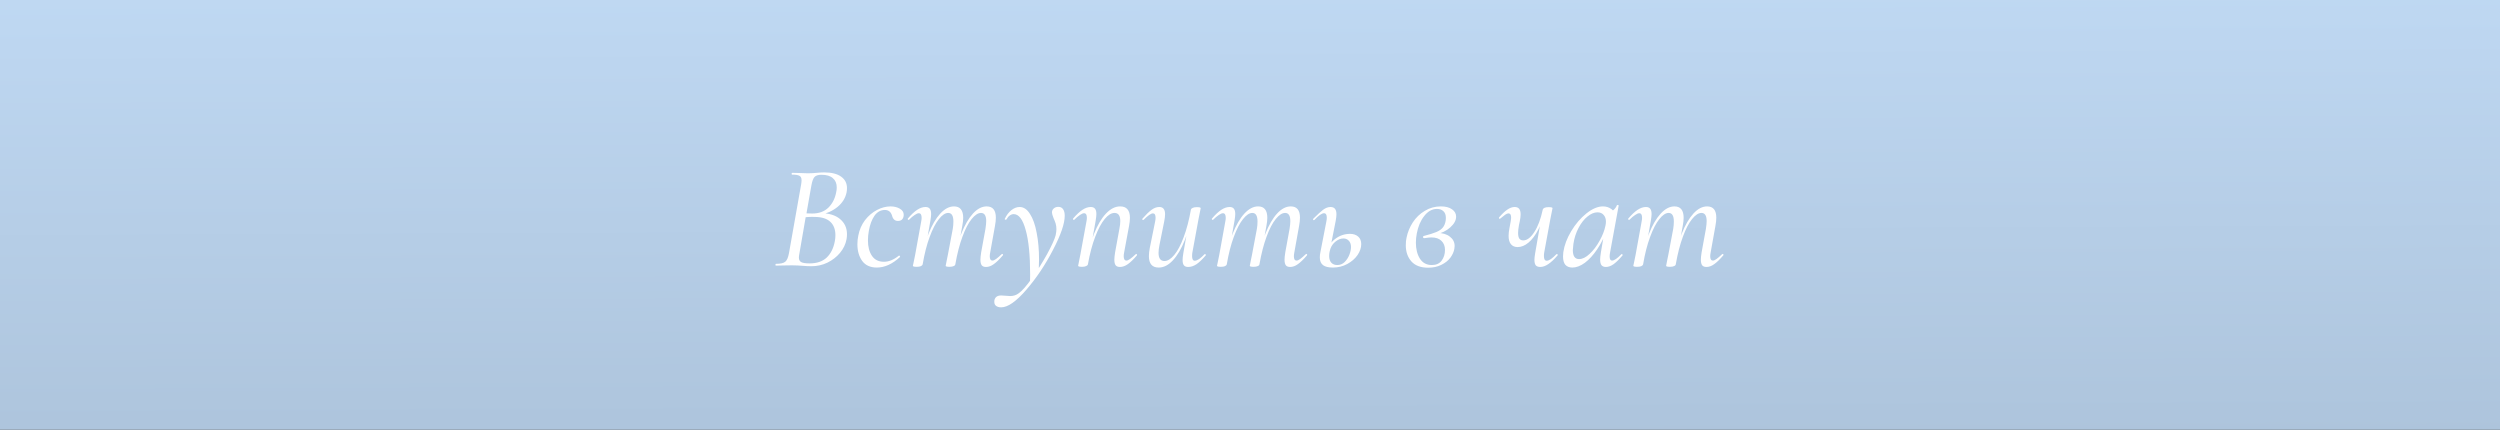 <?xml version="1.0" encoding="UTF-8"?> <svg xmlns="http://www.w3.org/2000/svg" width="320" height="55" viewBox="0 0 320 55" fill="none"><rect x="0" y="0" width="320" height="55" fill="#333333" stroke="none"/><rect width="320" height="55" fill="url(#paint0_linear_5087_3071)"></rect><path d="M105.089 27.293C106.115 27.293 106.926 27.54 107.521 28.034C108.116 28.528 108.414 29.18 108.414 29.991C108.414 30.194 108.395 30.403 108.357 30.618C108.243 31.251 107.964 31.834 107.521 32.366C107.09 32.885 106.552 33.303 105.906 33.62C105.273 33.924 104.595 34.076 103.873 34.076C103.518 34.076 103.119 34.057 102.676 34.019C102.511 34.006 102.315 33.994 102.087 33.981C101.872 33.968 101.637 33.962 101.384 33.962L100.168 33.981C99.965 33.994 99.68 34 99.313 34C99.275 34 99.256 33.962 99.256 33.886C99.269 33.81 99.288 33.772 99.313 33.772C99.896 33.772 100.295 33.683 100.51 33.506C100.725 33.329 100.884 32.968 100.985 32.423L102.543 23.626C102.581 23.398 102.6 23.214 102.6 23.075C102.6 22.784 102.511 22.594 102.334 22.505C102.169 22.404 101.853 22.353 101.384 22.353C101.346 22.353 101.327 22.315 101.327 22.239C101.34 22.163 101.359 22.125 101.384 22.125L102.277 22.144C102.758 22.169 103.138 22.182 103.417 22.182C103.632 22.182 103.829 22.176 104.006 22.163C104.196 22.15 104.361 22.138 104.5 22.125C104.867 22.087 105.197 22.068 105.488 22.068C106.451 22.068 107.179 22.252 107.673 22.619C108.167 22.974 108.414 23.461 108.414 24.082C108.414 24.272 108.395 24.462 108.357 24.652C108.205 25.361 107.825 25.969 107.217 26.476C106.622 26.97 105.836 27.331 104.861 27.559L105.089 27.293ZM105.146 22.372C104.741 22.372 104.449 22.461 104.272 22.638C104.095 22.815 103.955 23.189 103.854 23.759L103.208 27.426L102.676 27.274C103.17 27.312 103.601 27.331 103.968 27.331C104.817 27.331 105.501 27.084 106.02 26.59C106.539 26.083 106.875 25.431 107.027 24.633C107.078 24.43 107.103 24.215 107.103 23.987C107.103 23.48 106.938 23.088 106.609 22.809C106.292 22.518 105.805 22.372 105.146 22.372ZM103.626 33.715C104.551 33.715 105.279 33.468 105.811 32.974C106.343 32.467 106.691 31.771 106.856 30.884C106.907 30.631 106.932 30.371 106.932 30.105C106.932 29.37 106.717 28.8 106.286 28.395C105.855 27.99 105.209 27.781 104.348 27.768C103.778 27.743 103.208 27.774 102.638 27.863L103.151 27.654L102.315 32.499C102.277 32.689 102.258 32.847 102.258 32.974C102.258 33.24 102.353 33.43 102.543 33.544C102.746 33.658 103.107 33.715 103.626 33.715ZM112.236 34.247C111.4 34.247 110.773 33.962 110.355 33.392C109.95 32.822 109.747 32.113 109.747 31.264C109.747 30.884 109.785 30.517 109.861 30.162C110.001 29.415 110.286 28.756 110.716 28.186C111.16 27.616 111.673 27.179 112.255 26.875C112.838 26.571 113.414 26.419 113.984 26.419C114.44 26.419 114.833 26.514 115.162 26.704C115.504 26.894 115.675 27.154 115.675 27.483C115.675 27.724 115.612 27.92 115.485 28.072C115.359 28.211 115.175 28.281 114.934 28.281C114.542 28.281 114.288 28.047 114.174 27.578C114.022 27.109 113.718 26.875 113.262 26.875C112.73 26.875 112.287 27.122 111.932 27.616C111.59 28.11 111.35 28.756 111.21 29.554C111.134 29.972 111.096 30.377 111.096 30.77C111.096 31.581 111.267 32.239 111.609 32.746C111.951 33.253 112.464 33.506 113.148 33.506C113.769 33.506 114.402 33.246 115.048 32.727L115.086 32.708C115.124 32.708 115.156 32.733 115.181 32.784C115.219 32.835 115.226 32.873 115.2 32.898C114.225 33.797 113.237 34.247 112.236 34.247ZM126.215 34.171C125.961 34.171 125.778 34.101 125.664 33.962C125.55 33.81 125.493 33.569 125.493 33.24C125.493 33.025 125.524 32.714 125.588 32.309L126.139 29.288C126.202 28.87 126.234 28.541 126.234 28.3C126.234 27.603 126.012 27.255 125.569 27.255C125.189 27.255 124.79 27.515 124.372 28.034C123.954 28.541 123.561 29.294 123.194 30.295C122.826 31.283 122.522 32.461 122.282 33.829L122.016 33.81C122.269 32.328 122.611 31.03 123.042 29.915C123.485 28.8 123.985 27.939 124.543 27.331C125.1 26.723 125.683 26.419 126.291 26.419C127.076 26.419 127.469 26.9 127.469 27.863C127.469 28.167 127.431 28.522 127.355 28.927L126.747 32.309C126.709 32.499 126.69 32.664 126.69 32.803C126.69 33.17 126.804 33.354 127.032 33.354C127.158 33.354 127.317 33.284 127.507 33.145C127.697 33.006 127.931 32.803 128.21 32.537C128.235 32.512 128.26 32.499 128.286 32.499C128.324 32.499 128.355 32.524 128.381 32.575C128.406 32.613 128.4 32.651 128.362 32.689C127.931 33.196 127.545 33.569 127.203 33.81C126.873 34.051 126.544 34.171 126.215 34.171ZM117.342 34.152C117.012 34.152 116.848 34.108 116.848 34.019L116.943 33.582L117.133 32.651L117.912 28.357C117.95 28.167 117.969 28.009 117.969 27.882C117.969 27.489 117.848 27.293 117.608 27.293C117.468 27.293 117.291 27.369 117.076 27.521C116.86 27.66 116.62 27.863 116.354 28.129C116.341 28.142 116.322 28.148 116.297 28.148C116.259 28.148 116.227 28.129 116.202 28.091C116.176 28.04 116.176 28.002 116.202 27.977C116.632 27.47 117.031 27.097 117.399 26.856C117.766 26.615 118.121 26.495 118.463 26.495C118.716 26.495 118.9 26.571 119.014 26.723C119.128 26.862 119.185 27.09 119.185 27.407C119.185 27.597 119.153 27.882 119.09 28.262L118.102 33.829C118.038 34.044 117.785 34.152 117.342 34.152ZM121.541 34.152C121.211 34.152 121.047 34.108 121.047 34.019C121.059 33.943 121.097 33.747 121.161 33.43C121.237 33.113 121.294 32.835 121.332 32.594L121.959 29.269C122.009 28.965 122.035 28.661 122.035 28.357C122.035 27.622 121.813 27.255 121.37 27.255C120.99 27.255 120.591 27.521 120.173 28.053C119.755 28.572 119.362 29.332 118.995 30.333C118.627 31.321 118.33 32.486 118.102 33.829L117.817 33.81C118.07 32.341 118.412 31.049 118.843 29.934C119.286 28.819 119.786 27.958 120.344 27.35C120.914 26.729 121.503 26.419 122.111 26.419C122.896 26.419 123.289 26.907 123.289 27.882C123.289 28.161 123.251 28.503 123.175 28.908L122.282 33.829C122.269 33.93 122.199 34.006 122.073 34.057C121.946 34.12 121.769 34.152 121.541 34.152ZM128.153 39.339C127.861 39.339 127.633 39.269 127.469 39.13C127.304 38.991 127.241 38.763 127.279 38.446C127.367 38.028 127.659 37.819 128.153 37.819C128.292 37.819 128.488 37.832 128.742 37.857C128.97 37.882 129.153 37.895 129.293 37.895C129.711 37.895 130.072 37.781 130.376 37.553C130.819 37.249 131.389 36.603 132.086 35.615C132.782 34.64 133.428 33.614 134.024 32.537C134.619 31.448 134.986 30.637 135.126 30.105C135.189 29.788 135.221 29.535 135.221 29.345C135.221 29.079 135.189 28.838 135.126 28.623C135.062 28.408 134.974 28.18 134.86 27.939C134.72 27.584 134.651 27.337 134.651 27.198C134.651 26.983 134.727 26.812 134.879 26.685C135.031 26.546 135.227 26.476 135.468 26.476C135.734 26.476 135.936 26.577 136.076 26.78C136.215 26.983 136.285 27.261 136.285 27.616C136.285 28.617 135.784 30.073 134.784 31.986C133.796 33.899 132.656 35.602 131.364 37.097C130.072 38.592 129.001 39.339 128.153 39.339ZM131.858 35.14C131.858 32.683 131.668 30.783 131.288 29.44C130.92 28.085 130.407 27.407 129.749 27.407C129.584 27.407 129.419 27.464 129.255 27.578C129.09 27.692 128.951 27.857 128.837 28.072C128.824 28.11 128.786 28.129 128.723 28.129C128.634 28.129 128.596 28.091 128.609 28.015C128.837 27.534 129.122 27.16 129.464 26.894C129.806 26.628 130.154 26.495 130.509 26.495C131.028 26.495 131.471 26.793 131.839 27.388C132.219 27.971 132.504 28.775 132.694 29.801C132.896 30.827 132.998 31.973 132.998 33.24C132.998 33.531 132.985 33.968 132.96 34.551L131.839 36.28L131.858 35.14ZM143.358 34.171C143.105 34.171 142.921 34.101 142.807 33.962C142.693 33.81 142.636 33.569 142.636 33.24C142.636 33.025 142.668 32.714 142.731 32.309L143.282 29.288C143.358 28.908 143.396 28.579 143.396 28.3C143.396 27.603 143.149 27.255 142.655 27.255C142.25 27.255 141.832 27.515 141.401 28.034C140.97 28.553 140.565 29.313 140.185 30.314C139.805 31.302 139.495 32.474 139.254 33.829L138.988 33.81C139.241 32.341 139.59 31.049 140.033 29.934C140.476 28.819 140.983 27.958 141.553 27.35C142.136 26.729 142.744 26.419 143.377 26.419C143.795 26.419 144.105 26.539 144.308 26.78C144.523 27.021 144.631 27.388 144.631 27.882C144.631 28.173 144.593 28.522 144.517 28.927L143.89 32.309C143.852 32.499 143.833 32.657 143.833 32.784C143.833 33.164 143.953 33.354 144.194 33.354C144.409 33.354 144.802 33.082 145.372 32.537C145.397 32.512 145.416 32.499 145.429 32.499C145.467 32.499 145.499 32.524 145.524 32.575C145.549 32.613 145.549 32.651 145.524 32.689C145.093 33.196 144.707 33.569 144.365 33.81C144.023 34.051 143.687 34.171 143.358 34.171ZM138.513 34.152C138.171 34.152 138 34.108 138 34.019L138.076 33.639C138.19 33.094 138.26 32.746 138.285 32.594L139.064 28.357C139.102 28.167 139.121 28.009 139.121 27.882C139.121 27.489 139.001 27.293 138.76 27.293C138.621 27.293 138.443 27.369 138.228 27.521C138.013 27.66 137.772 27.863 137.506 28.129C137.493 28.142 137.474 28.148 137.449 28.148C137.411 28.148 137.379 28.129 137.354 28.091C137.329 28.04 137.329 28.002 137.354 27.977C137.785 27.47 138.184 27.097 138.551 26.856C138.918 26.615 139.273 26.495 139.615 26.495C139.868 26.495 140.052 26.571 140.166 26.723C140.28 26.862 140.337 27.09 140.337 27.407C140.337 27.597 140.305 27.882 140.242 28.262L139.254 33.829C139.229 33.93 139.153 34.006 139.026 34.057C138.899 34.12 138.728 34.152 138.513 34.152ZM148.313 34.247C147.477 34.247 147.059 33.759 147.059 32.784C147.059 32.48 147.097 32.132 147.173 31.739L147.857 28.357C147.895 28.167 147.914 28.002 147.914 27.863C147.914 27.496 147.8 27.312 147.572 27.312C147.331 27.312 146.938 27.584 146.394 28.129C146.368 28.154 146.343 28.167 146.318 28.167C146.28 28.167 146.248 28.148 146.223 28.11C146.197 28.059 146.204 28.015 146.242 27.977C146.685 27.47 147.071 27.097 147.401 26.856C147.73 26.615 148.059 26.495 148.389 26.495C148.883 26.495 149.13 26.805 149.13 27.426C149.13 27.667 149.092 27.977 149.016 28.357L148.408 31.378C148.332 31.758 148.294 32.087 148.294 32.366C148.294 33.063 148.547 33.411 149.054 33.411C149.459 33.411 149.877 33.151 150.308 32.632C150.738 32.113 151.137 31.359 151.505 30.371C151.885 29.37 152.195 28.192 152.436 26.837L152.702 26.856C152.448 28.325 152.1 29.617 151.657 30.732C151.213 31.847 150.7 32.714 150.118 33.335C149.548 33.943 148.946 34.247 148.313 34.247ZM152.094 34.171C151.84 34.171 151.657 34.101 151.543 33.962C151.429 33.823 151.372 33.595 151.372 33.278C151.372 33.075 151.403 32.784 151.467 32.404L152.436 26.837C152.461 26.736 152.537 26.66 152.664 26.609C152.79 26.546 152.968 26.514 153.196 26.514C153.525 26.514 153.69 26.558 153.69 26.647L153.614 27.027C153.5 27.572 153.43 27.92 153.405 28.072L152.626 32.309C152.6 32.423 152.588 32.581 152.588 32.784C152.588 33.177 152.702 33.373 152.93 33.373C153.082 33.373 153.265 33.303 153.481 33.164C153.696 33.012 153.93 32.803 154.184 32.537C154.196 32.524 154.215 32.518 154.241 32.518C154.279 32.518 154.31 32.543 154.336 32.594C154.361 32.632 154.361 32.664 154.336 32.689C153.892 33.208 153.493 33.588 153.139 33.829C152.784 34.057 152.436 34.171 152.094 34.171ZM165.142 34.171C164.889 34.171 164.705 34.101 164.591 33.962C164.477 33.81 164.42 33.569 164.42 33.24C164.42 33.025 164.452 32.714 164.515 32.309L165.066 29.288C165.13 28.87 165.161 28.541 165.161 28.3C165.161 27.603 164.94 27.255 164.496 27.255C164.116 27.255 163.717 27.515 163.299 28.034C162.881 28.541 162.489 29.294 162.121 30.295C161.754 31.283 161.45 32.461 161.209 33.829L160.943 33.81C161.197 32.328 161.539 31.03 161.969 29.915C162.413 28.8 162.913 27.939 163.47 27.331C164.028 26.723 164.61 26.419 165.218 26.419C166.004 26.419 166.396 26.9 166.396 27.863C166.396 28.167 166.358 28.522 166.282 28.927L165.674 32.309C165.636 32.499 165.617 32.664 165.617 32.803C165.617 33.17 165.731 33.354 165.959 33.354C166.086 33.354 166.244 33.284 166.434 33.145C166.624 33.006 166.859 32.803 167.137 32.537C167.163 32.512 167.188 32.499 167.213 32.499C167.251 32.499 167.283 32.524 167.308 32.575C167.334 32.613 167.327 32.651 167.289 32.689C166.859 33.196 166.472 33.569 166.13 33.81C165.801 34.051 165.472 34.171 165.142 34.171ZM156.269 34.152C155.94 34.152 155.775 34.108 155.775 34.019L155.87 33.582L156.06 32.651L156.839 28.357C156.877 28.167 156.896 28.009 156.896 27.882C156.896 27.489 156.776 27.293 156.535 27.293C156.396 27.293 156.219 27.369 156.003 27.521C155.788 27.66 155.547 27.863 155.281 28.129C155.269 28.142 155.25 28.148 155.224 28.148C155.186 28.148 155.155 28.129 155.129 28.091C155.104 28.04 155.104 28.002 155.129 27.977C155.56 27.47 155.959 27.097 156.326 26.856C156.694 26.615 157.048 26.495 157.39 26.495C157.644 26.495 157.827 26.571 157.941 26.723C158.055 26.862 158.112 27.09 158.112 27.407C158.112 27.597 158.081 27.882 158.017 28.262L157.029 33.829C156.966 34.044 156.713 34.152 156.269 34.152ZM160.468 34.152C160.139 34.152 159.974 34.108 159.974 34.019C159.987 33.943 160.025 33.747 160.088 33.43C160.164 33.113 160.221 32.835 160.259 32.594L160.886 29.269C160.937 28.965 160.962 28.661 160.962 28.357C160.962 27.622 160.741 27.255 160.297 27.255C159.917 27.255 159.518 27.521 159.1 28.053C158.682 28.572 158.29 29.332 157.922 30.333C157.555 31.321 157.257 32.486 157.029 33.829L156.744 33.81C156.998 32.341 157.34 31.049 157.77 29.934C158.214 28.819 158.714 27.958 159.271 27.35C159.841 26.729 160.43 26.419 161.038 26.419C161.824 26.419 162.216 26.907 162.216 27.882C162.216 28.161 162.178 28.503 162.102 28.908L161.209 33.829C161.197 33.93 161.127 34.006 161 34.057C160.874 34.12 160.696 34.152 160.468 34.152ZM170.609 34.247C170.052 34.247 169.634 34.146 169.355 33.943C169.076 33.728 168.937 33.398 168.937 32.955C168.937 32.714 168.962 32.486 169.013 32.271L169.773 28.357C169.811 28.167 169.83 28.002 169.83 27.863C169.83 27.483 169.71 27.293 169.469 27.293C169.33 27.293 169.152 27.369 168.937 27.521C168.722 27.673 168.494 27.882 168.253 28.148C168.228 28.173 168.202 28.186 168.177 28.186C168.139 28.186 168.107 28.167 168.082 28.129C168.057 28.078 168.063 28.034 168.101 27.996C168.646 27.451 169.07 27.065 169.374 26.837C169.691 26.609 170.001 26.495 170.305 26.495C170.558 26.495 170.748 26.571 170.875 26.723C171.002 26.875 171.065 27.116 171.065 27.445C171.065 27.635 171.033 27.907 170.97 28.262L170.191 32.214C170.153 32.404 170.134 32.588 170.134 32.765C170.134 33.145 170.229 33.436 170.419 33.639C170.609 33.829 170.862 33.924 171.179 33.924C171.534 33.924 171.844 33.797 172.11 33.544C172.376 33.278 172.579 32.968 172.718 32.613C172.857 32.246 172.927 31.916 172.927 31.625C172.927 31.27 172.832 30.998 172.642 30.808C172.465 30.618 172.237 30.523 171.958 30.523C171.591 30.523 171.23 30.675 170.875 30.979C170.52 31.283 170.292 31.695 170.191 32.214L169.925 32.195C170.039 31.511 170.375 30.966 170.932 30.561C171.489 30.143 172.116 29.934 172.813 29.934C173.231 29.934 173.573 30.048 173.839 30.276C174.105 30.504 174.238 30.827 174.238 31.245C174.238 31.714 174.08 32.182 173.763 32.651C173.446 33.107 173.009 33.487 172.452 33.791C171.895 34.095 171.28 34.247 170.609 34.247ZM182.811 34.266C181.861 34.266 181.145 34 180.664 33.468C180.182 32.923 179.942 32.233 179.942 31.397C179.942 31.017 179.973 30.694 180.037 30.428C180.176 29.731 180.442 29.079 180.835 28.471C181.24 27.85 181.753 27.356 182.374 26.989C182.994 26.609 183.678 26.419 184.426 26.419C185.046 26.419 185.528 26.546 185.87 26.799C186.212 27.04 186.383 27.35 186.383 27.73C186.383 28.199 186.136 28.655 185.642 29.098C185.16 29.541 184.521 29.852 183.723 30.029L184.008 29.82C184.666 29.82 185.192 29.978 185.585 30.295C185.99 30.599 186.193 30.998 186.193 31.492C186.193 31.581 186.18 31.701 186.155 31.853C186.091 32.233 185.92 32.613 185.642 32.993C185.363 33.36 184.977 33.664 184.483 33.905C184.001 34.146 183.444 34.266 182.811 34.266ZM183.267 33.924C183.824 33.924 184.242 33.74 184.521 33.373C184.812 32.993 184.958 32.531 184.958 31.986C184.958 31.505 184.806 31.118 184.502 30.827C184.21 30.536 183.78 30.39 183.21 30.39C183.007 30.39 182.716 30.422 182.336 30.485H182.317C182.266 30.485 182.222 30.472 182.184 30.447C182.158 30.409 182.146 30.371 182.146 30.333C182.146 30.257 182.184 30.213 182.26 30.2C182.944 30.023 183.469 29.858 183.837 29.706C184.204 29.554 184.483 29.364 184.673 29.136C184.875 28.895 185.002 28.579 185.053 28.186C185.065 28.123 185.072 28.028 185.072 27.901C185.072 27.508 184.964 27.217 184.749 27.027C184.546 26.837 184.274 26.742 183.932 26.742C183.311 26.742 182.766 27.046 182.298 27.654C181.829 28.249 181.512 28.997 181.348 29.896C181.272 30.289 181.234 30.675 181.234 31.055C181.234 31.878 181.405 32.562 181.747 33.107C182.101 33.652 182.608 33.924 183.267 33.924ZM194.259 31.625C193.891 31.625 193.606 31.505 193.404 31.264C193.201 31.023 193.1 30.662 193.1 30.181C193.1 29.89 193.138 29.554 193.214 29.174L193.366 28.357C193.404 28.142 193.423 27.971 193.423 27.844C193.423 27.489 193.309 27.312 193.081 27.312C192.967 27.312 192.827 27.369 192.663 27.483C192.498 27.597 192.289 27.762 192.036 27.977C192.01 28.002 191.991 28.015 191.979 28.015C191.941 28.015 191.909 27.996 191.884 27.958C191.858 27.907 191.858 27.863 191.884 27.825C192.264 27.382 192.612 27.052 192.929 26.837C193.258 26.609 193.575 26.495 193.879 26.495C194.132 26.495 194.322 26.571 194.449 26.723C194.575 26.875 194.639 27.116 194.639 27.445C194.639 27.686 194.601 27.99 194.525 28.357L194.43 28.794C194.354 29.212 194.316 29.554 194.316 29.82C194.316 30.162 194.373 30.409 194.487 30.561C194.601 30.7 194.765 30.77 194.981 30.77C195.462 30.77 195.931 30.415 196.387 29.706C196.855 28.997 197.216 28.04 197.47 26.837L197.774 26.856C197.571 27.819 197.28 28.661 196.9 29.383C196.532 30.105 196.114 30.662 195.646 31.055C195.19 31.435 194.727 31.625 194.259 31.625ZM197.147 34.171C196.893 34.171 196.703 34.101 196.577 33.962C196.463 33.81 196.406 33.576 196.406 33.259C196.406 33.069 196.437 32.784 196.501 32.404L197.47 26.837C197.533 26.622 197.786 26.514 198.23 26.514C198.559 26.514 198.724 26.558 198.724 26.647L198.648 27.027C198.534 27.572 198.464 27.92 198.439 28.072L197.66 32.309C197.634 32.423 197.622 32.581 197.622 32.784C197.622 33.177 197.742 33.373 197.983 33.373C198.122 33.373 198.299 33.303 198.515 33.164C198.73 33.012 198.964 32.803 199.218 32.537C199.23 32.524 199.249 32.518 199.275 32.518C199.325 32.518 199.363 32.543 199.389 32.594C199.414 32.632 199.408 32.664 199.37 32.689C198.939 33.196 198.54 33.569 198.173 33.81C197.818 34.051 197.476 34.171 197.147 34.171ZM201.265 34.247C200.885 34.247 200.587 34.133 200.372 33.905C200.169 33.664 200.068 33.303 200.068 32.822C200.068 32.708 200.08 32.524 200.106 32.271C200.232 31.397 200.568 30.504 201.113 29.592C201.67 28.667 202.322 27.907 203.07 27.312C203.817 26.717 204.52 26.419 205.179 26.419C205.584 26.419 205.945 26.533 206.262 26.761C206.591 26.989 206.775 27.325 206.813 27.768L205.901 27.217C206.078 27.192 206.274 27.09 206.49 26.913C206.718 26.723 206.876 26.508 206.965 26.267C206.99 26.242 207.015 26.229 207.041 26.229C207.079 26.229 207.117 26.242 207.155 26.267C207.193 26.28 207.205 26.292 207.193 26.305L206.091 32.309C206.053 32.512 206.034 32.683 206.034 32.822C206.034 33.177 206.135 33.354 206.338 33.354C206.616 33.354 207.015 33.082 207.535 32.537C207.547 32.524 207.566 32.518 207.592 32.518C207.63 32.518 207.661 32.543 207.687 32.594C207.712 32.632 207.712 32.664 207.687 32.689C207.269 33.183 206.889 33.557 206.547 33.81C206.205 34.051 205.875 34.171 205.559 34.171C205.305 34.171 205.115 34.095 204.989 33.943C204.875 33.791 204.818 33.55 204.818 33.221C204.818 33.018 204.849 32.714 204.913 32.309L205.369 29.649L205.73 29.326C205.375 30.301 204.944 31.163 204.438 31.91C203.944 32.645 203.418 33.221 202.861 33.639C202.303 34.044 201.771 34.247 201.265 34.247ZM202.12 33.164C202.55 33.164 203 32.942 203.469 32.499C203.95 32.056 204.374 31.498 204.742 30.827C205.122 30.156 205.375 29.503 205.502 28.87C205.54 28.693 205.559 28.528 205.559 28.376C205.559 28.021 205.464 27.736 205.274 27.521C205.084 27.293 204.818 27.179 204.476 27.179C204.058 27.179 203.633 27.356 203.203 27.711C202.772 28.053 202.392 28.534 202.063 29.155C201.733 29.776 201.512 30.46 201.398 31.207C201.347 31.612 201.322 31.878 201.322 32.005C201.322 32.778 201.588 33.164 202.12 33.164ZM218.432 34.171C218.178 34.171 217.995 34.101 217.881 33.962C217.767 33.81 217.71 33.569 217.71 33.24C217.71 33.025 217.741 32.714 217.805 32.309L218.356 29.288C218.419 28.87 218.451 28.541 218.451 28.3C218.451 27.603 218.229 27.255 217.786 27.255C217.406 27.255 217.007 27.515 216.589 28.034C216.171 28.541 215.778 29.294 215.411 30.295C215.043 31.283 214.739 32.461 214.499 33.829L214.233 33.81C214.486 32.328 214.828 31.03 215.259 29.915C215.702 28.8 216.202 27.939 216.76 27.331C217.317 26.723 217.9 26.419 218.508 26.419C219.293 26.419 219.686 26.9 219.686 27.863C219.686 28.167 219.648 28.522 219.572 28.927L218.964 32.309C218.926 32.499 218.907 32.664 218.907 32.803C218.907 33.17 219.021 33.354 219.249 33.354C219.375 33.354 219.534 33.284 219.724 33.145C219.914 33.006 220.148 32.803 220.427 32.537C220.452 32.512 220.477 32.499 220.503 32.499C220.541 32.499 220.572 32.524 220.598 32.575C220.623 32.613 220.617 32.651 220.579 32.689C220.148 33.196 219.762 33.569 219.42 33.81C219.09 34.051 218.761 34.171 218.432 34.171ZM209.559 34.152C209.229 34.152 209.065 34.108 209.065 34.019L209.16 33.582L209.35 32.651L210.129 28.357C210.167 28.167 210.186 28.009 210.186 27.882C210.186 27.489 210.065 27.293 209.825 27.293C209.685 27.293 209.508 27.369 209.293 27.521C209.077 27.66 208.837 27.863 208.571 28.129C208.558 28.142 208.539 28.148 208.514 28.148C208.476 28.148 208.444 28.129 208.419 28.091C208.393 28.04 208.393 28.002 208.419 27.977C208.849 27.47 209.248 27.097 209.616 26.856C209.983 26.615 210.338 26.495 210.68 26.495C210.933 26.495 211.117 26.571 211.231 26.723C211.345 26.862 211.402 27.09 211.402 27.407C211.402 27.597 211.37 27.882 211.307 28.262L210.319 33.829C210.255 34.044 210.002 34.152 209.559 34.152ZM213.758 34.152C213.428 34.152 213.264 34.108 213.264 34.019C213.276 33.943 213.314 33.747 213.378 33.43C213.454 33.113 213.511 32.835 213.549 32.594L214.176 29.269C214.226 28.965 214.252 28.661 214.252 28.357C214.252 27.622 214.03 27.255 213.587 27.255C213.207 27.255 212.808 27.521 212.39 28.053C211.972 28.572 211.579 29.332 211.212 30.333C210.844 31.321 210.547 32.486 210.319 33.829L210.034 33.81C210.287 32.341 210.629 31.049 211.06 29.934C211.503 28.819 212.003 27.958 212.561 27.35C213.131 26.729 213.72 26.419 214.328 26.419C215.113 26.419 215.506 26.907 215.506 27.882C215.506 28.161 215.468 28.503 215.392 28.908L214.499 33.829C214.486 33.93 214.416 34.006 214.29 34.057C214.163 34.12 213.986 34.152 213.758 34.152Z" fill="white"></path><defs><linearGradient id="paint0_linear_5087_3071" x1="180.132" y1="-17.106" x2="181.149" y2="239.215" gradientUnits="userSpaceOnUse"><stop stop-color="#C4DEF9"></stop><stop offset="1" stop-color="#748393"></stop></linearGradient></defs></svg> 